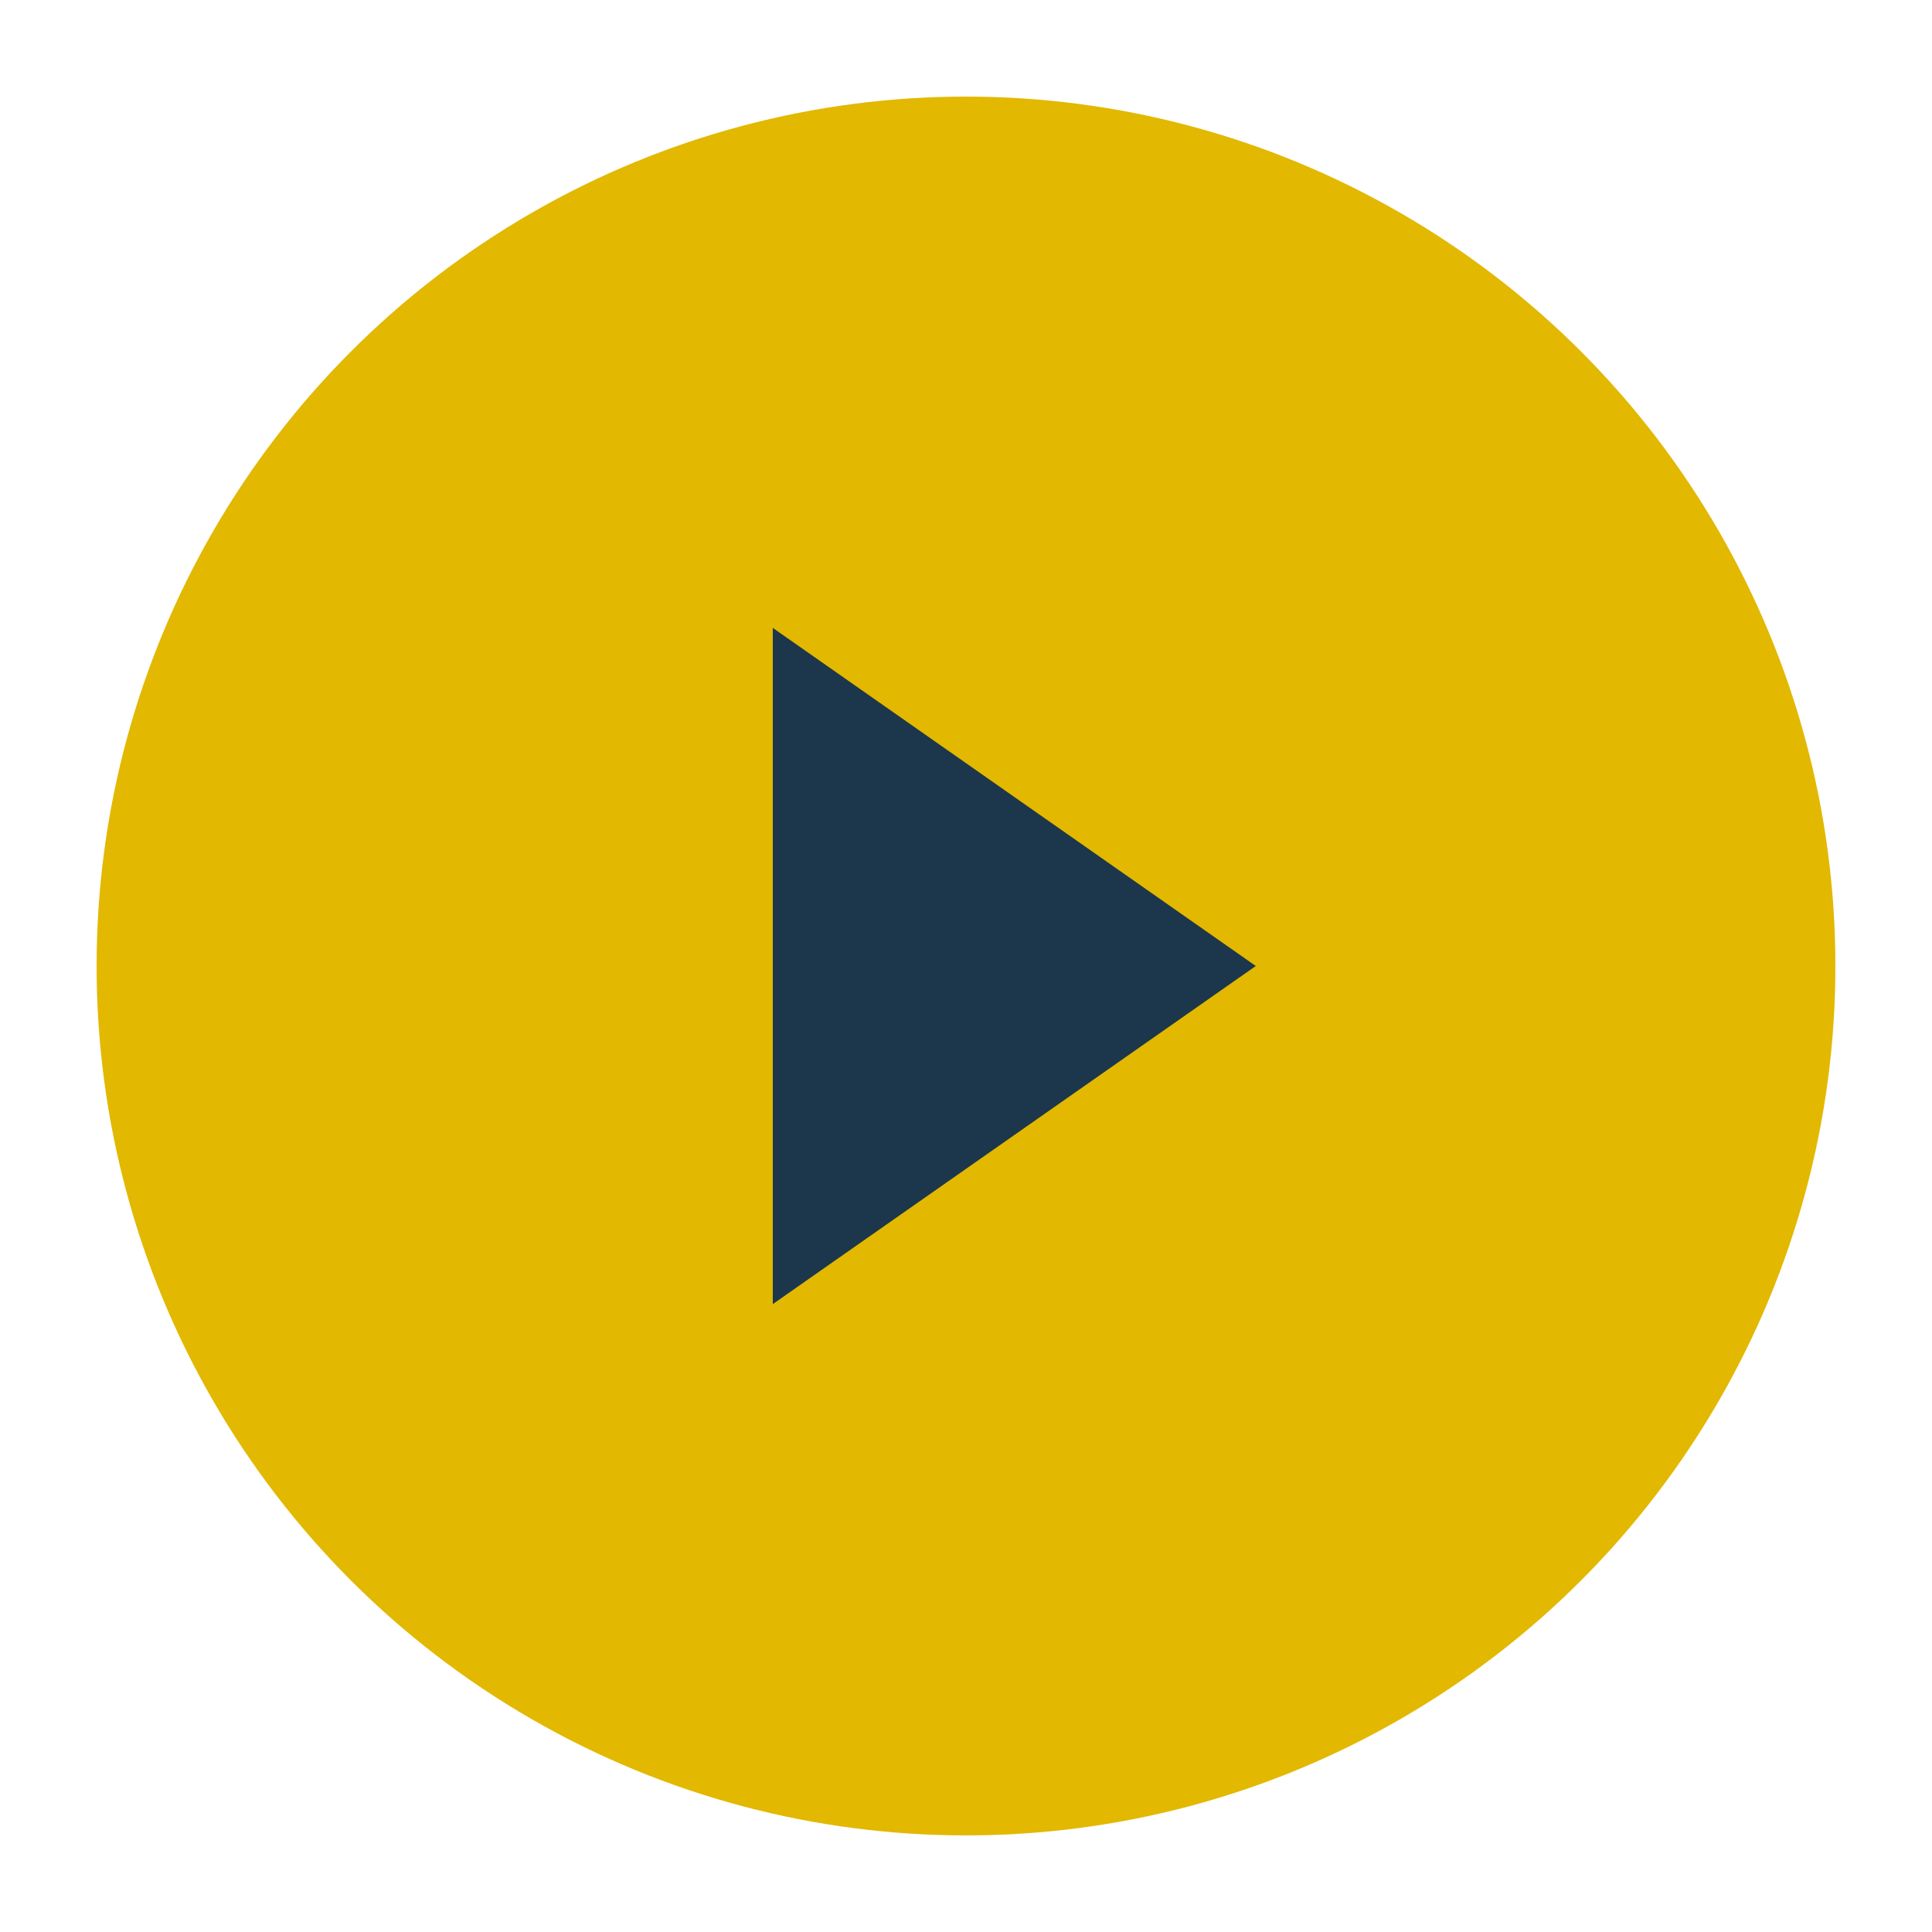 <?xml version="1.0" encoding="UTF-8"?>
<svg xmlns="http://www.w3.org/2000/svg" viewBox="0 0 40 40" height="40"><circle cx="20" cy="20" r="18" fill="#E2B800"/><path d="M16 13l10 7-10 7V13z" fill="#1C364B"/></svg>